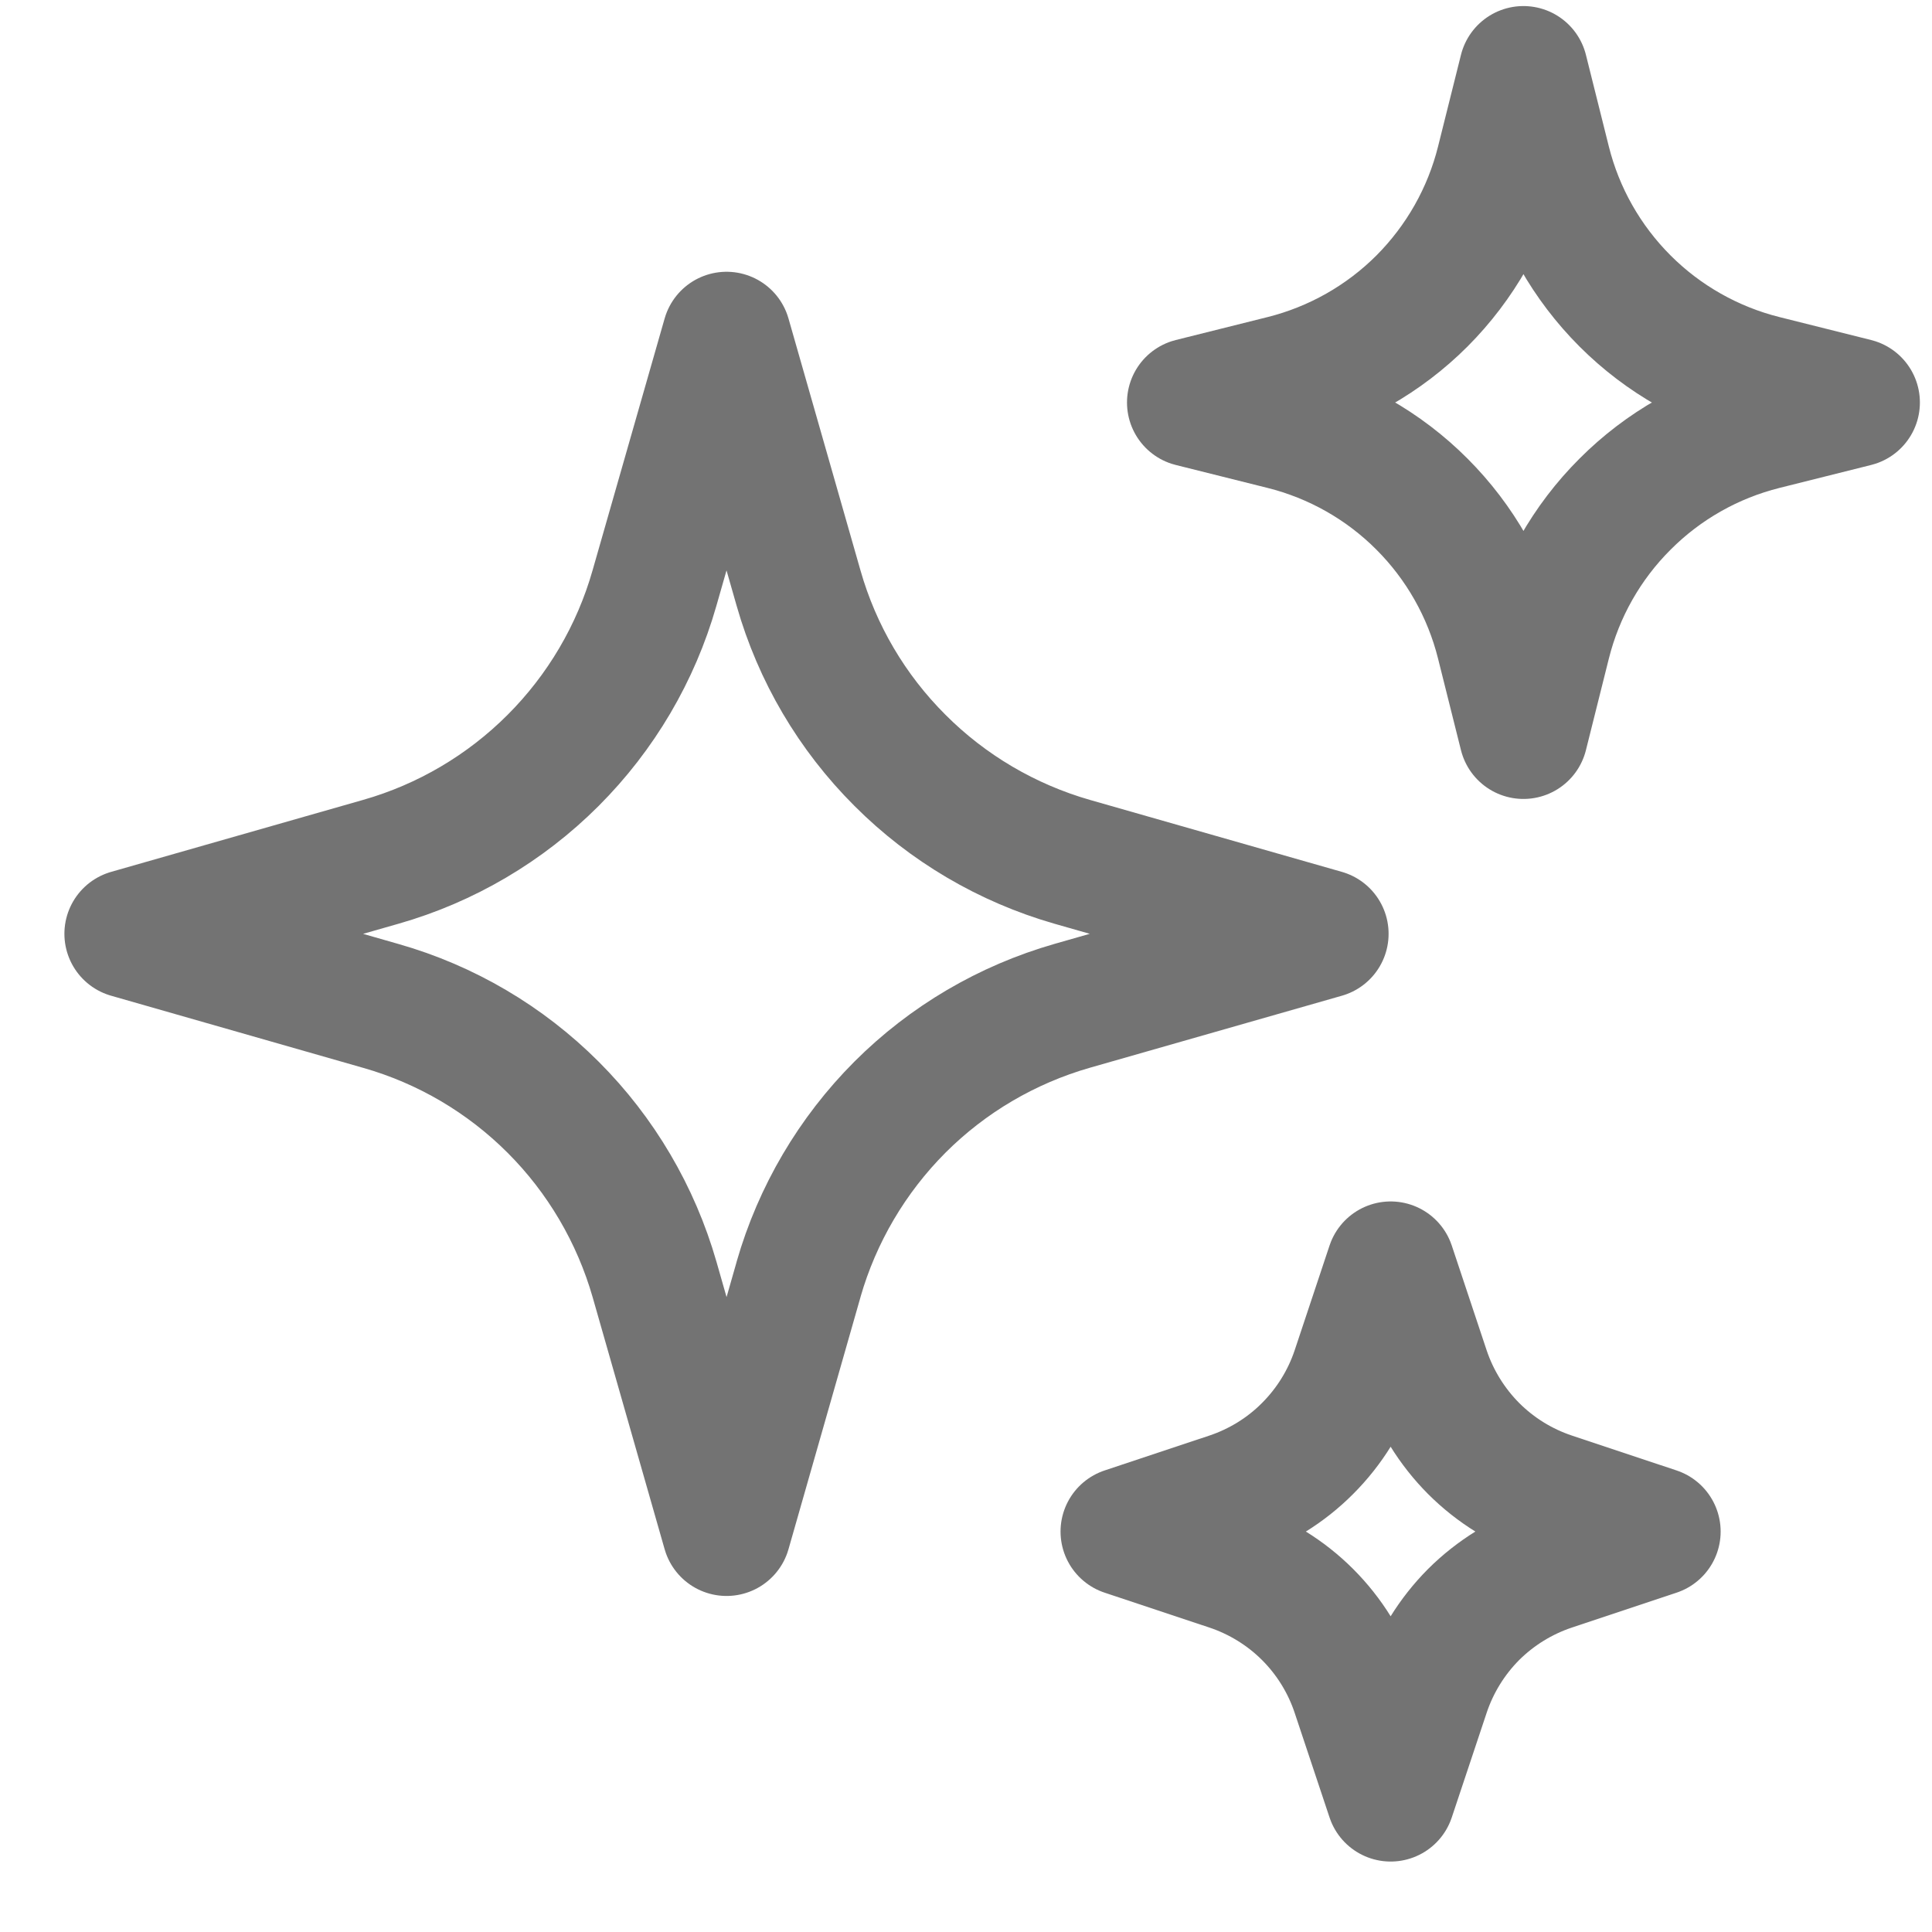 <svg xmlns="http://www.w3.org/2000/svg" fill="none" viewBox="0 0 15 15" height="15" width="15">
<path stroke-linejoin="round" stroke-linecap="round" stroke-opacity="0.55" stroke="black" d="M6.2 9.934L5.641 11.891L5.082 9.934C4.937 9.429 4.666 8.968 4.295 8.597C3.923 8.225 3.463 7.954 2.957 7.81L1 7.25L2.957 6.691C3.462 6.547 3.922 6.276 4.294 5.904C4.666 5.532 4.937 5.072 5.081 4.567L5.641 2.61L6.2 4.566C6.344 5.072 6.615 5.532 6.987 5.903C7.358 6.275 7.819 6.546 8.324 6.691L10.281 7.25L8.325 7.809C7.819 7.954 7.359 8.224 6.987 8.596C6.616 8.968 6.345 9.428 6.2 9.933L6.2 9.934ZM12.006 4.992L11.828 5.703L11.65 4.992C11.548 4.584 11.337 4.211 11.04 3.914C10.743 3.616 10.37 3.405 9.962 3.303L9.25 3.125L9.962 2.947C10.37 2.845 10.743 2.634 11.04 2.337C11.337 2.039 11.548 1.667 11.65 1.259L11.828 0.547L12.006 1.259C12.108 1.667 12.319 2.039 12.617 2.337C12.914 2.634 13.287 2.845 13.695 2.947L14.406 3.125L13.695 3.303C13.287 3.405 12.914 3.616 12.617 3.914C12.319 4.211 12.108 4.584 12.006 4.992ZM11.068 13.14L10.797 13.953L10.526 13.14C10.45 12.912 10.322 12.705 10.152 12.535C9.983 12.366 9.775 12.238 9.548 12.162L8.734 11.891L9.548 11.62C9.775 11.544 9.983 11.416 10.152 11.246C10.322 11.076 10.45 10.869 10.526 10.642L10.797 9.828L11.068 10.642C11.144 10.869 11.272 11.076 11.441 11.246C11.611 11.416 11.818 11.544 12.046 11.62L12.859 11.891L12.046 12.162C11.818 12.238 11.611 12.366 11.441 12.535C11.272 12.705 11.144 12.912 11.068 13.14Z"></path>
</svg>
